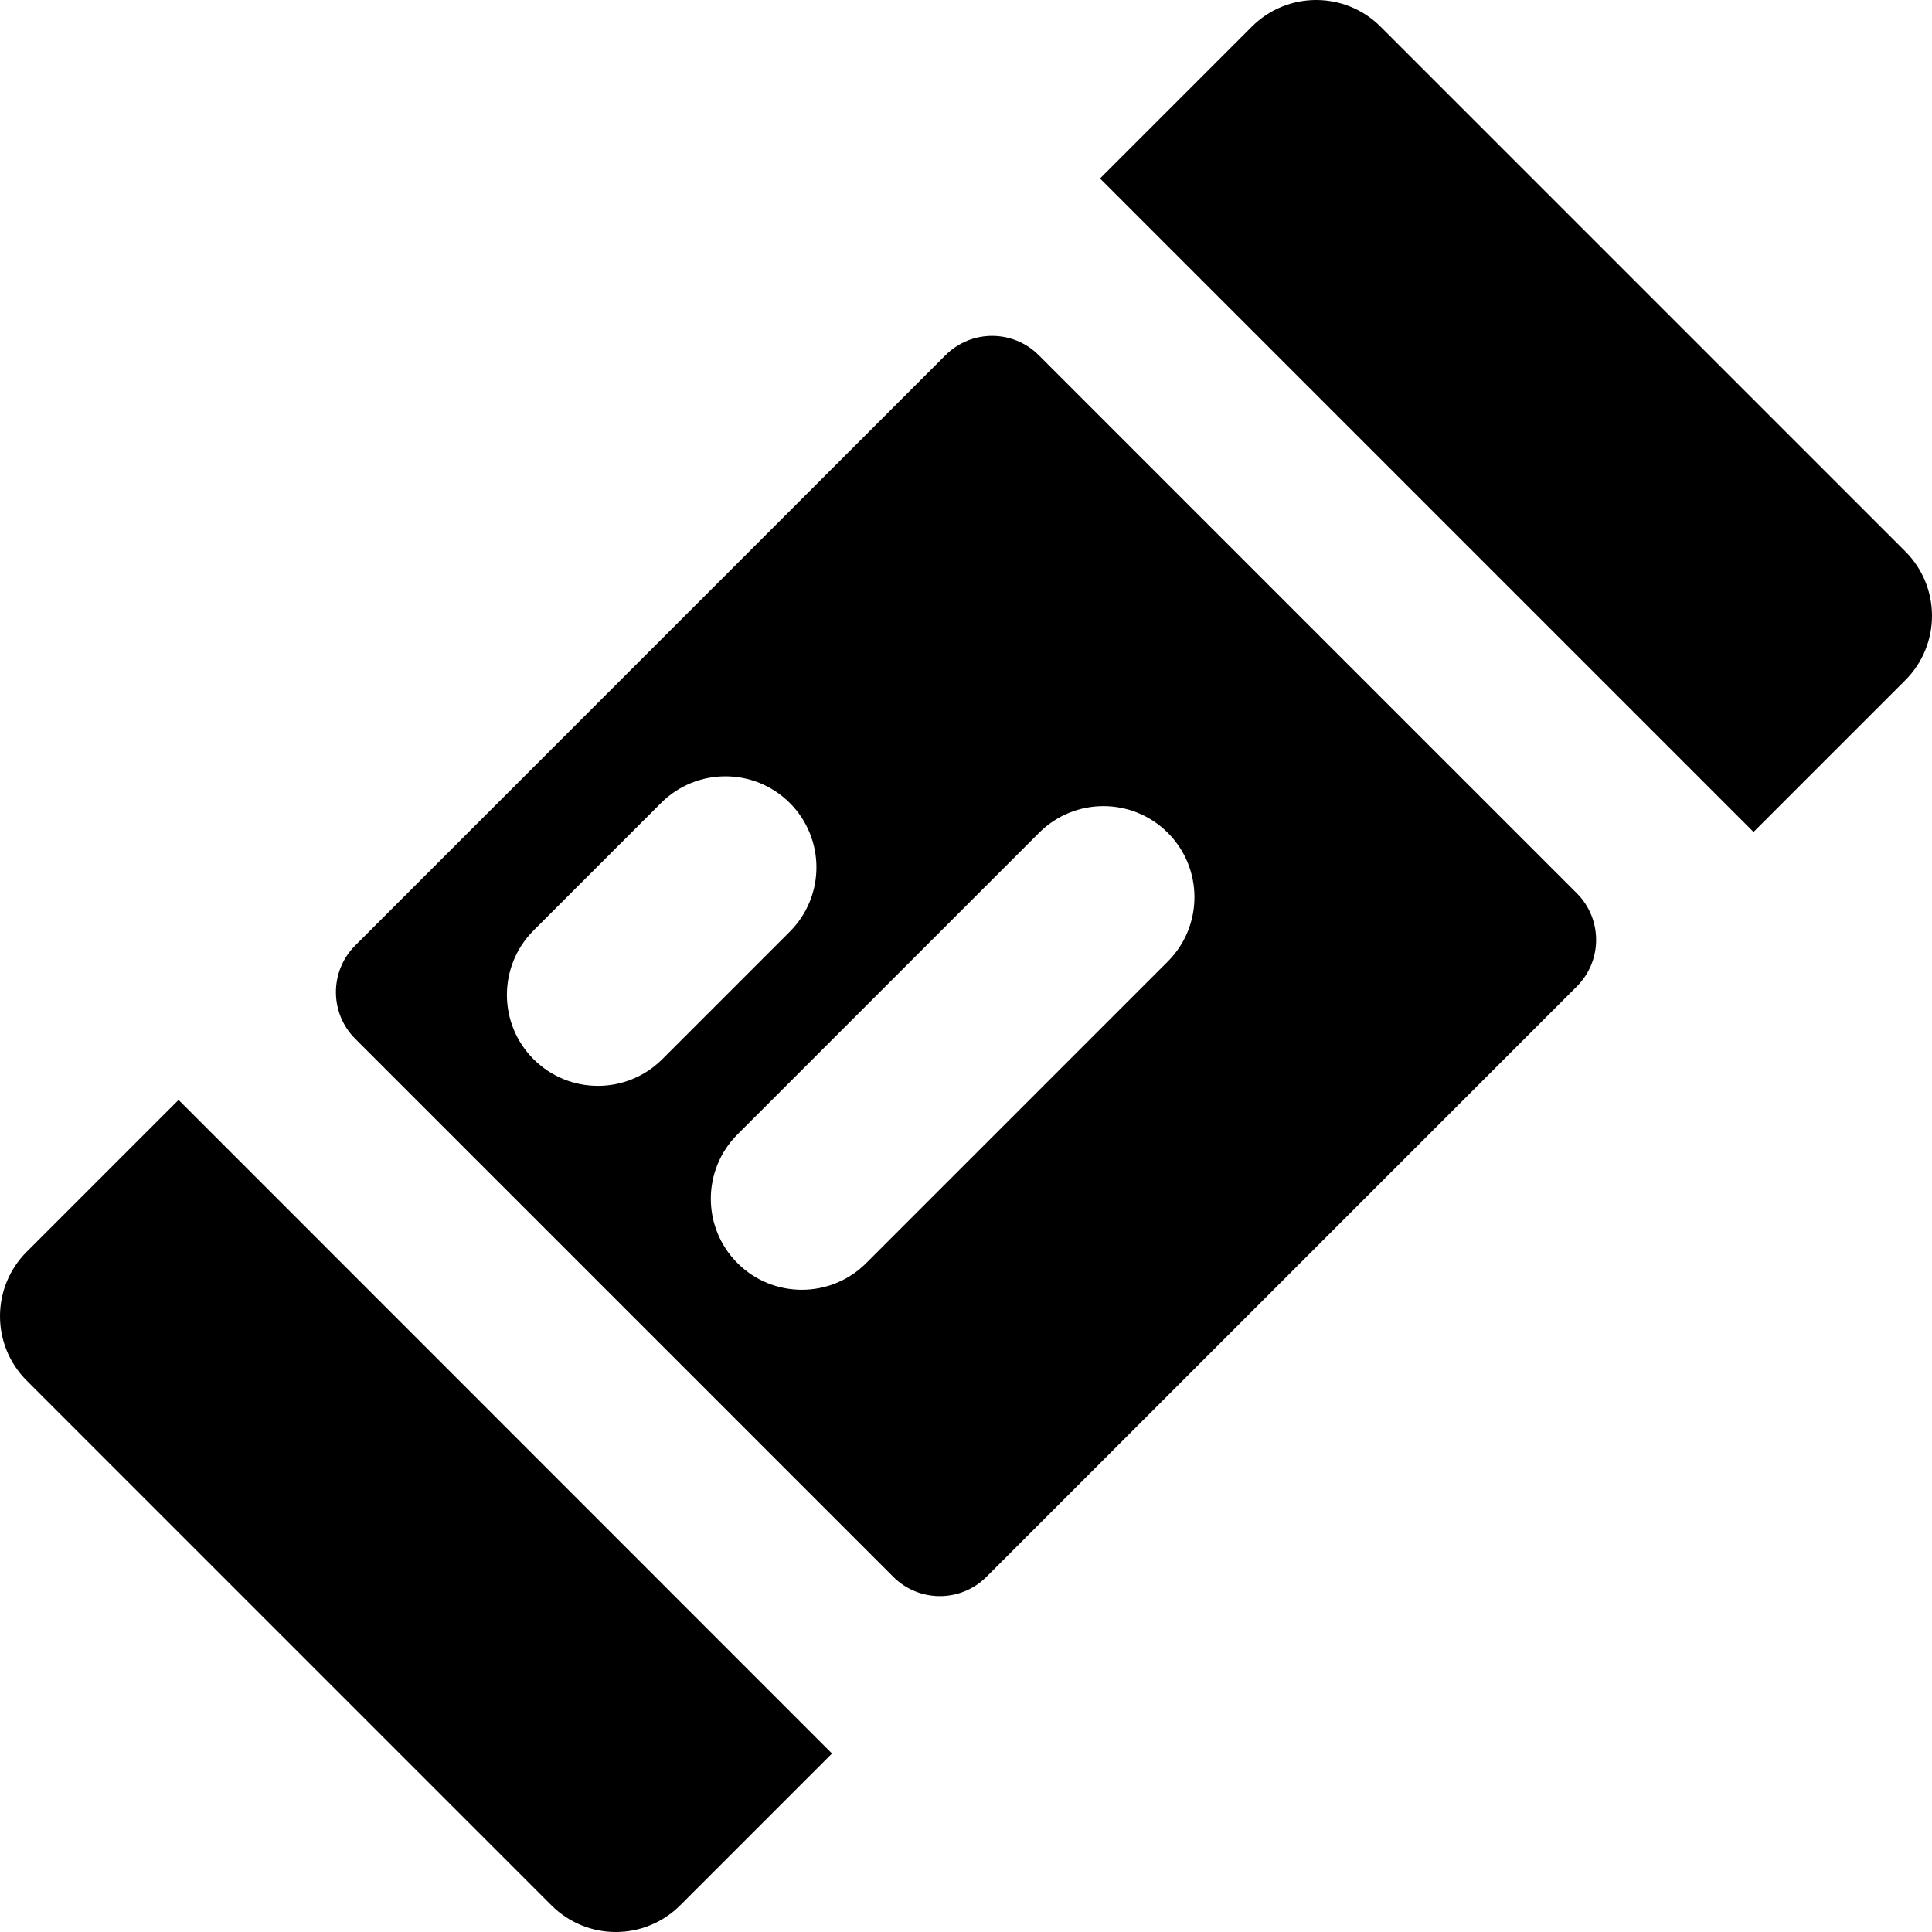 <?xml version="1.0" encoding="iso-8859-1"?>
<!-- Uploaded to: SVG Repo, www.svgrepo.com, Generator: SVG Repo Mixer Tools -->
<svg fill="#000000" height="800px" width="800px" version="1.1" id="Layer_1" xmlns="http://www.w3.org/2000/svg" xmlns:xlink="http://www.w3.org/1999/xlink" 
	 viewBox="0 0 512 512" xml:space="preserve">
<g>
	<g>
		<path d="M504.936,146.139L365.86,7.061c-9.411-9.411-24.691-9.418-34.109,0l-40.236,40.236l173.187,173.186l40.235-40.235
			C514.354,170.829,514.354,155.558,504.936,146.139z"/>
	</g>
</g>
<g>
	<g>
		<path d="M47.323,291.488L7.061,331.75c-9.411,9.411-9.418,24.691,0,34.109l139.078,139.077c9.418,9.418,24.69,9.419,34.109,0
			l40.235-40.235L47.323,291.488z"/>
	</g>
</g>
<g>
	<g>
		<path d="M417.868,236.721L275.277,94.131c-6.826-6.828-17.879-6.83-24.707,0L94.13,250.57c-6.812,6.811-6.812,17.897,0,24.71
			l142.59,142.588c6.826,6.828,17.879,6.83,24.707,0l156.44-156.44C424.696,254.602,424.698,243.549,417.868,236.721z
			 M141.398,280.697c-9.418-9.419-9.418-24.69,0-34.109l33.792-33.792c9.419-9.419,24.69-9.419,34.109,0
			c9.418,9.419,9.418,24.69,0,34.109l-33.792,33.792C166.088,290.115,150.817,290.117,141.398,280.697z M309.477,254.808
			l-79.929,79.93c-9.418,9.418-24.69,9.419-34.109,0c-9.418-9.419-9.418-24.69,0-34.109l79.929-79.93
			c9.419-9.417,24.69-9.419,34.109,0C318.895,230.119,318.895,245.389,309.477,254.808z"/>
	</g>
</g>
</svg>